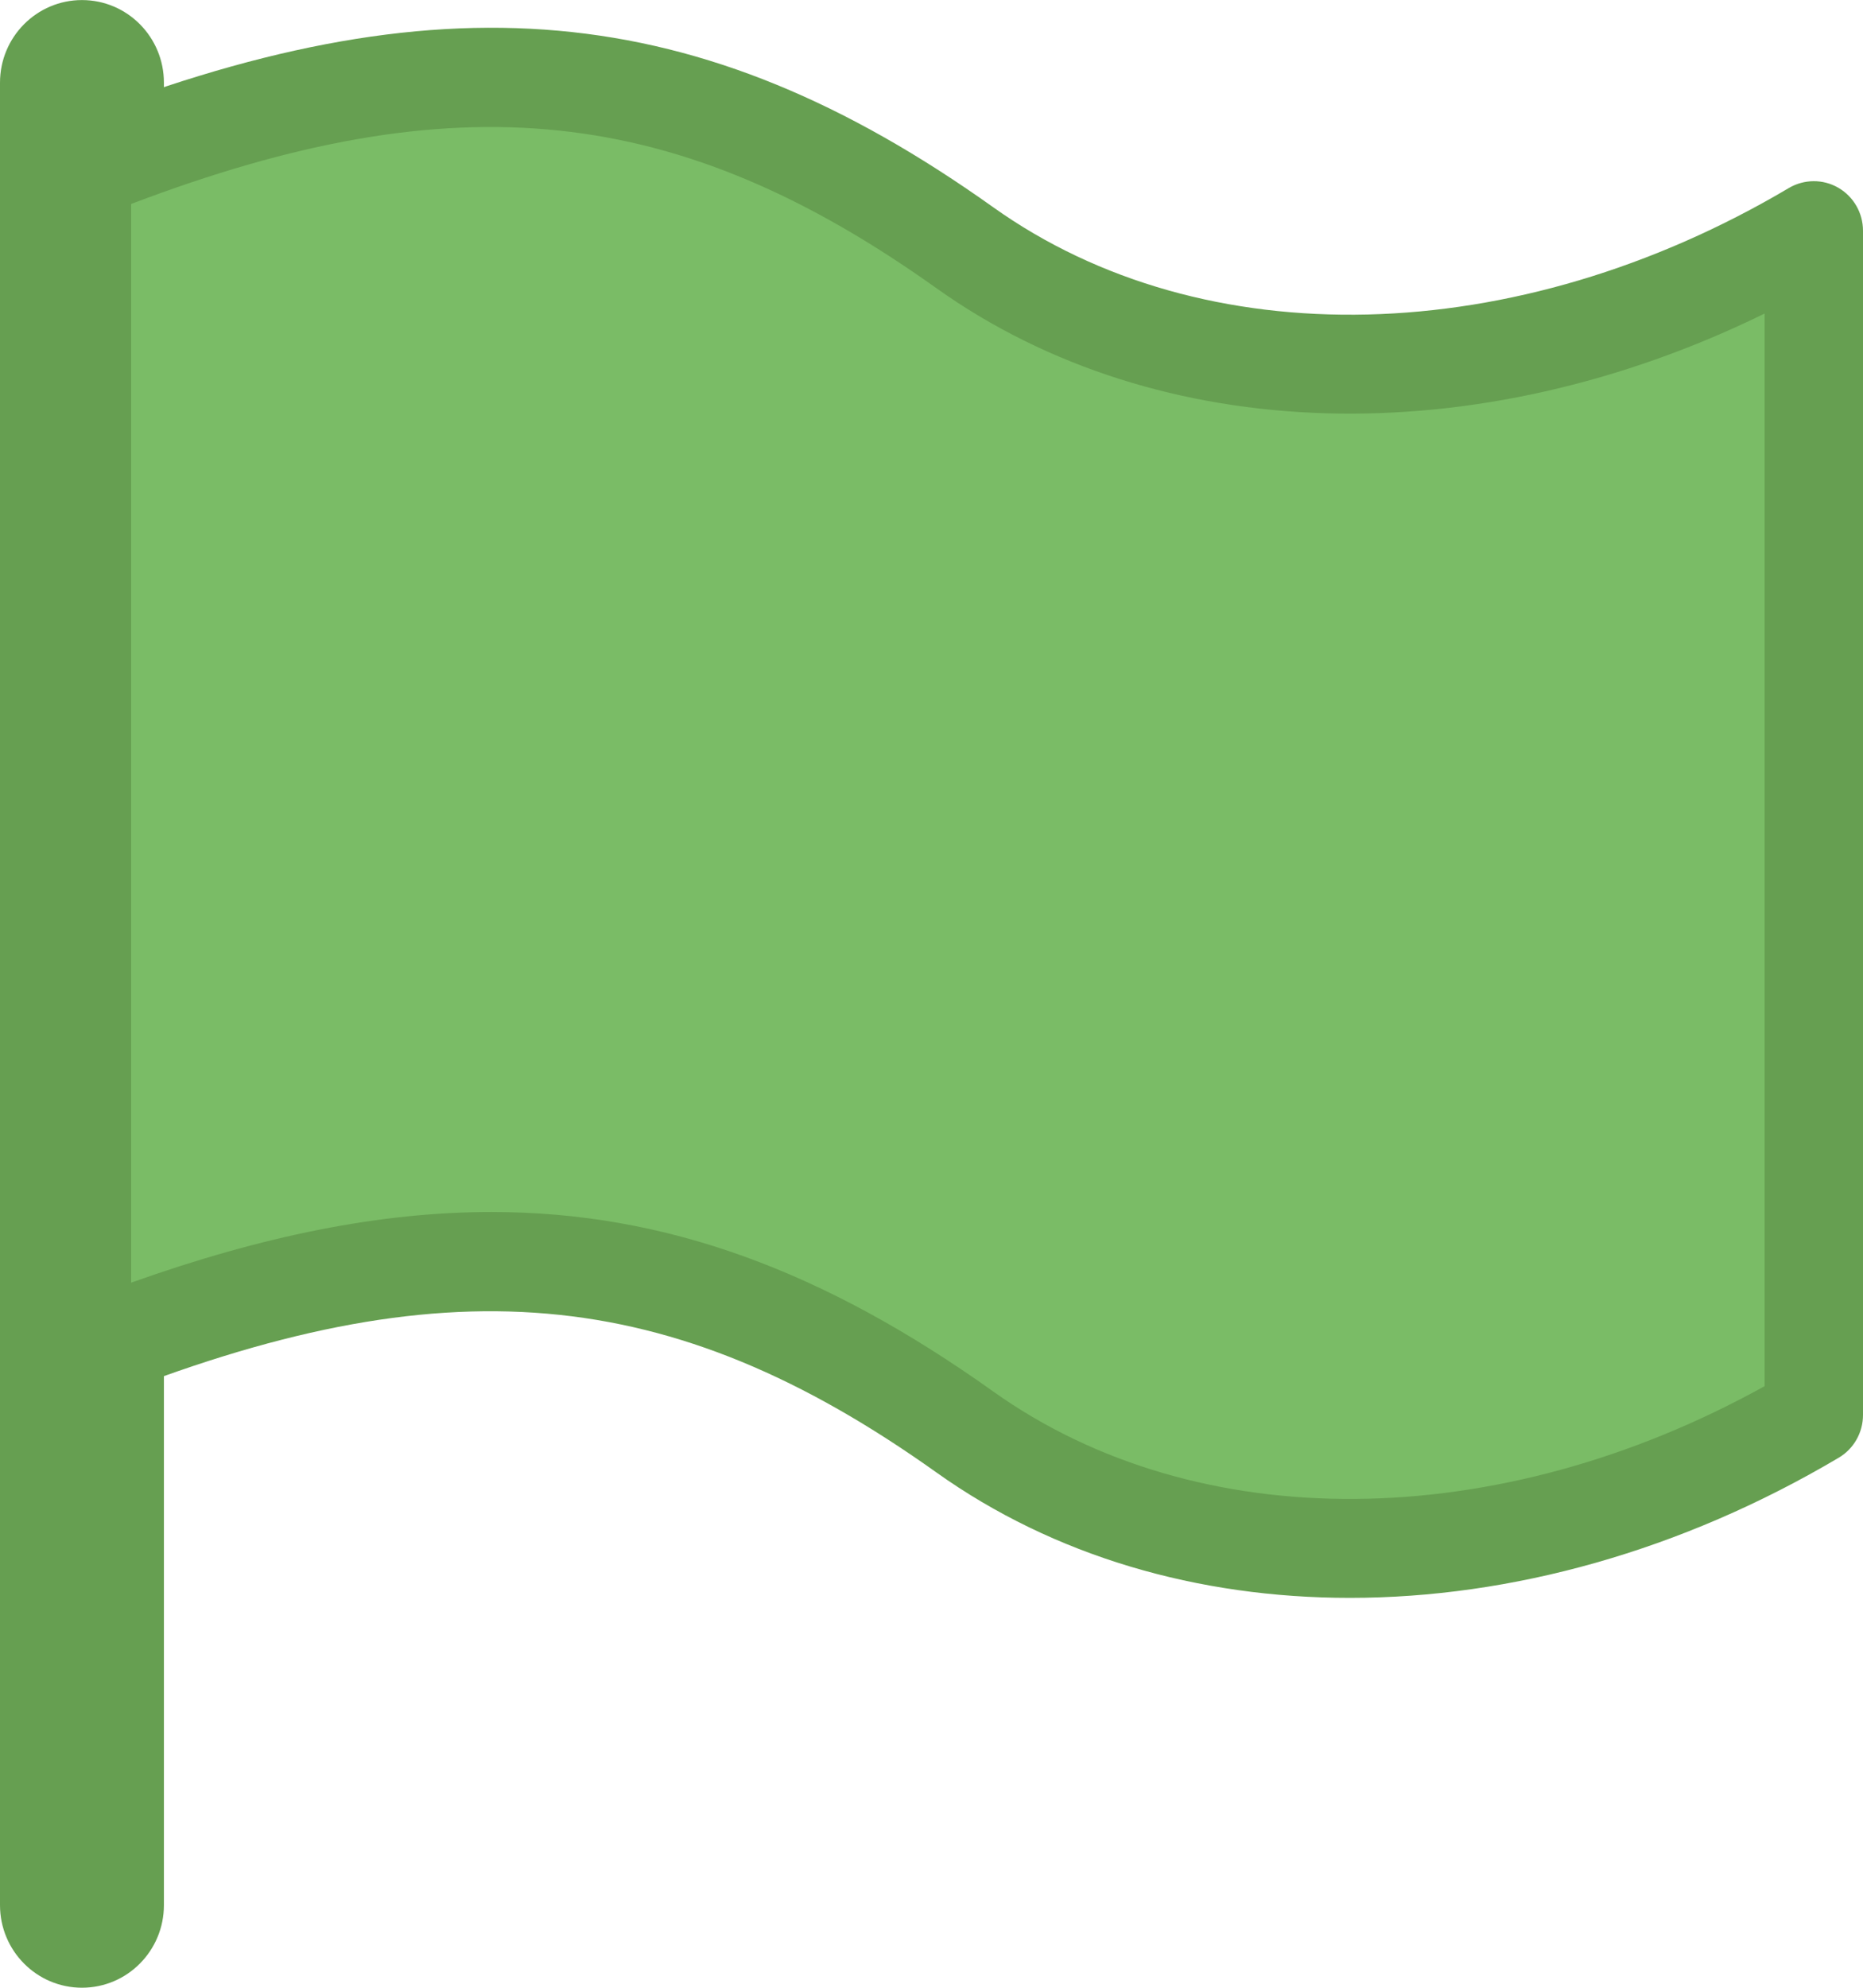 <svg width="60" height="64" viewBox="0 0 60 64" fill="none" xmlns="http://www.w3.org/2000/svg">
<g clip-path="url(#clip0_1556_3787)">
<path d="M2.64 63.999C1.182 63.999 0 62.809 0 61.339V2.662C0 1.193 1.182 0.002 2.64 0.002C4.098 0.002 5.279 1.193 5.279 2.662V61.339C5.279 62.809 4.098 63.999 2.64 63.999Z" fill="#669F51"/>
<path d="M2.64 43.603C13.73 39.166 21.598 39.355 31.074 46.106C38.764 51.584 49.605 50.777 58.416 45.558V7.429C49.605 12.648 38.764 13.455 31.074 7.977C21.598 1.226 13.73 1.037 2.64 5.474V43.603Z" fill="#7ABC66"/>
<path d="M43.475 51.447C38.578 51.447 33.944 50.105 30.16 47.41C21.576 41.294 14.276 40.664 3.224 45.086C2.738 45.282 2.185 45.221 1.75 44.923C1.316 44.626 1.056 44.132 1.056 43.603V5.474C1.056 4.819 1.452 4.231 2.056 3.99C14.113 -0.835 22.506 -0.081 31.988 6.673C38.767 11.502 48.825 11.259 57.613 6.053C58.104 5.764 58.71 5.76 59.203 6.044C59.696 6.328 60 6.857 60 7.429V45.558C60 46.124 59.703 46.648 59.219 46.934C54.146 49.939 48.663 51.447 43.475 51.447ZM15.827 39.023C21.455 39.023 26.542 40.922 31.988 44.802C38.567 49.489 48.235 49.397 56.832 44.63V10.095C47.563 14.638 37.331 14.388 30.16 9.28C21.838 3.351 14.723 2.578 4.224 6.567V41.298C8.463 39.788 12.254 39.023 15.827 39.023Z" fill="#669F51"/>
</g>
<defs>
<clipPath id="clip0_1556_3787">
<rect width="60" height="64" fill="white"/>
</clipPath>
</defs>
</svg>
